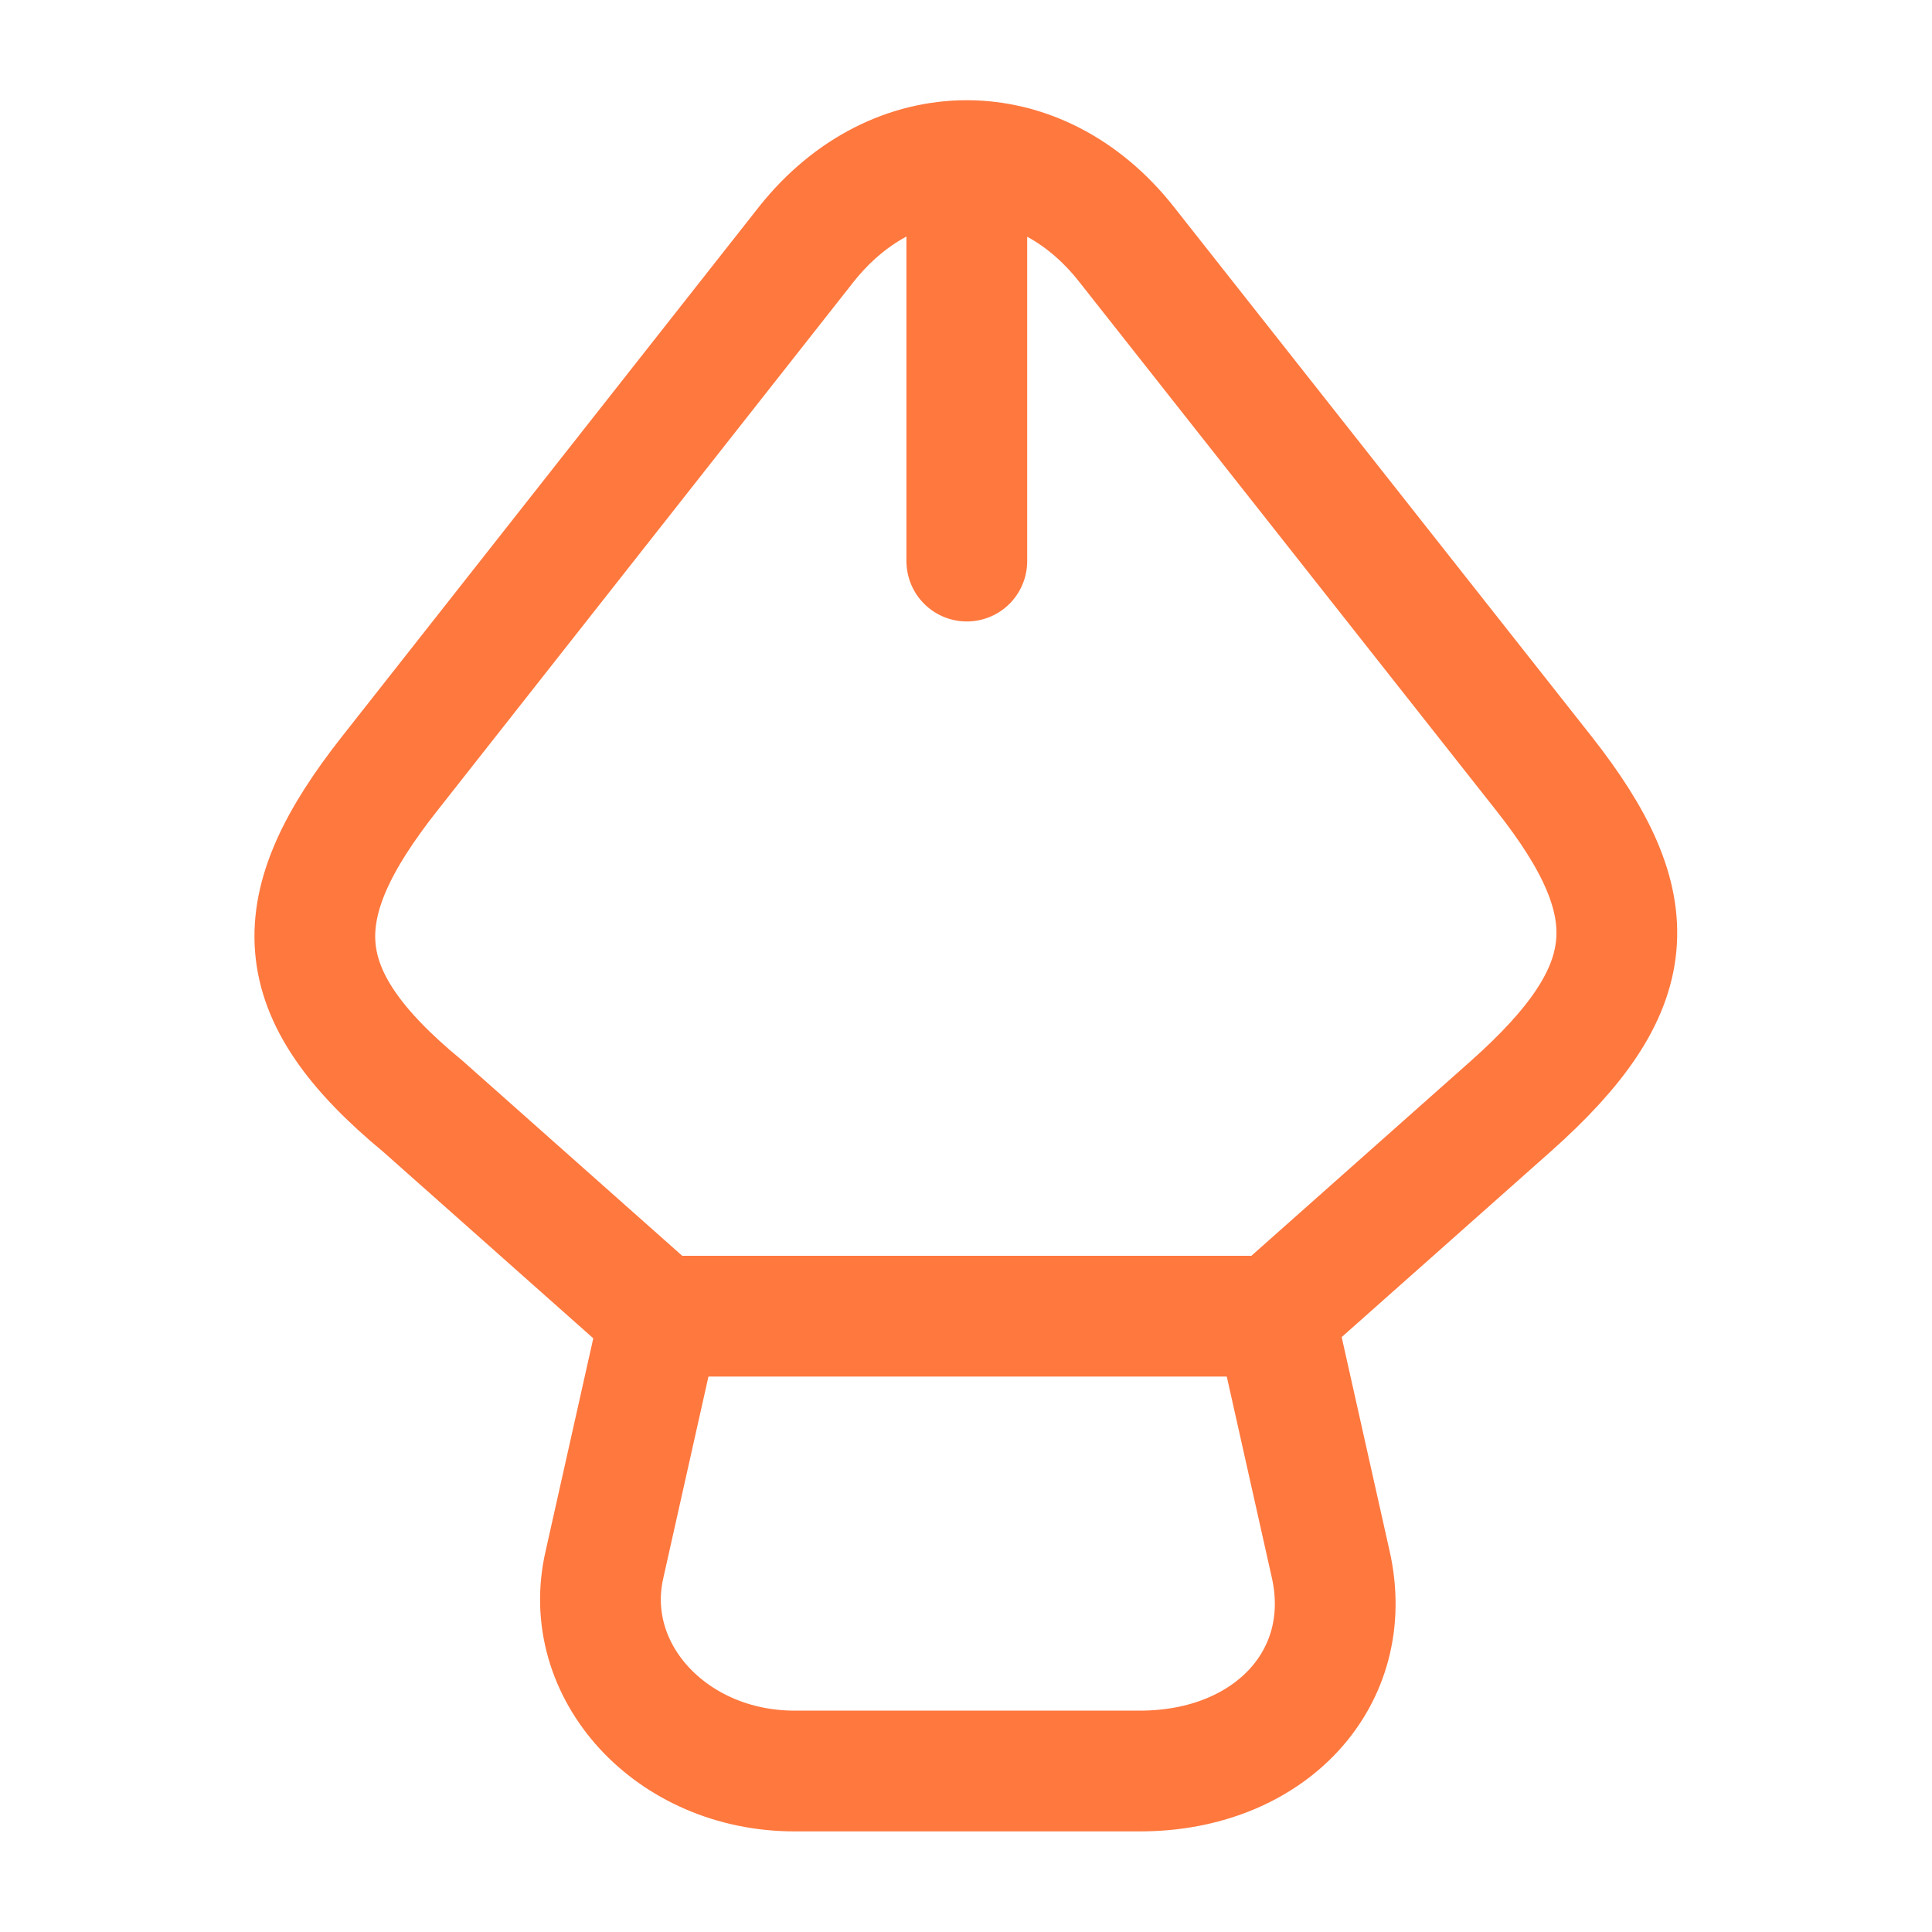<svg xmlns="http://www.w3.org/2000/svg" width="64" height="64" viewBox="0 0 64 64" fill="none"><g clip-path="url(#clip0_2_3586)"><path d="M26.32 58.667H37.76C42.08 58.667 44.933 55.573 44.08 51.813L42.24 43.6H21.867L20.027 51.813C19.2 55.36 22.24 58.667 26.32 58.667Z" stroke="#FF783E" stroke-width="4" stroke-linecap="round" stroke-linejoin="round"></path><path d="M42.213 43.6L50.053 36.64C54.427 32.747 54.613 30.027 51.147 25.627L37.307 8.08C34.4 4.4 29.653 4.4 26.72 8.08L12.907 25.627C9.44 30.027 9.44 32.88 14 36.64L21.84 43.6" stroke="#FF783E" stroke-width="4" stroke-linecap="round" stroke-linejoin="round"></path><path d="M32.027 7.12V18.587" stroke="#FF783E" stroke-width="4" stroke-linecap="round" stroke-linejoin="round"></path></g><defs><clipPath id="clip0_2_3586"><rect width="64" height="64" fill="white"></rect></clipPath></defs></svg>
